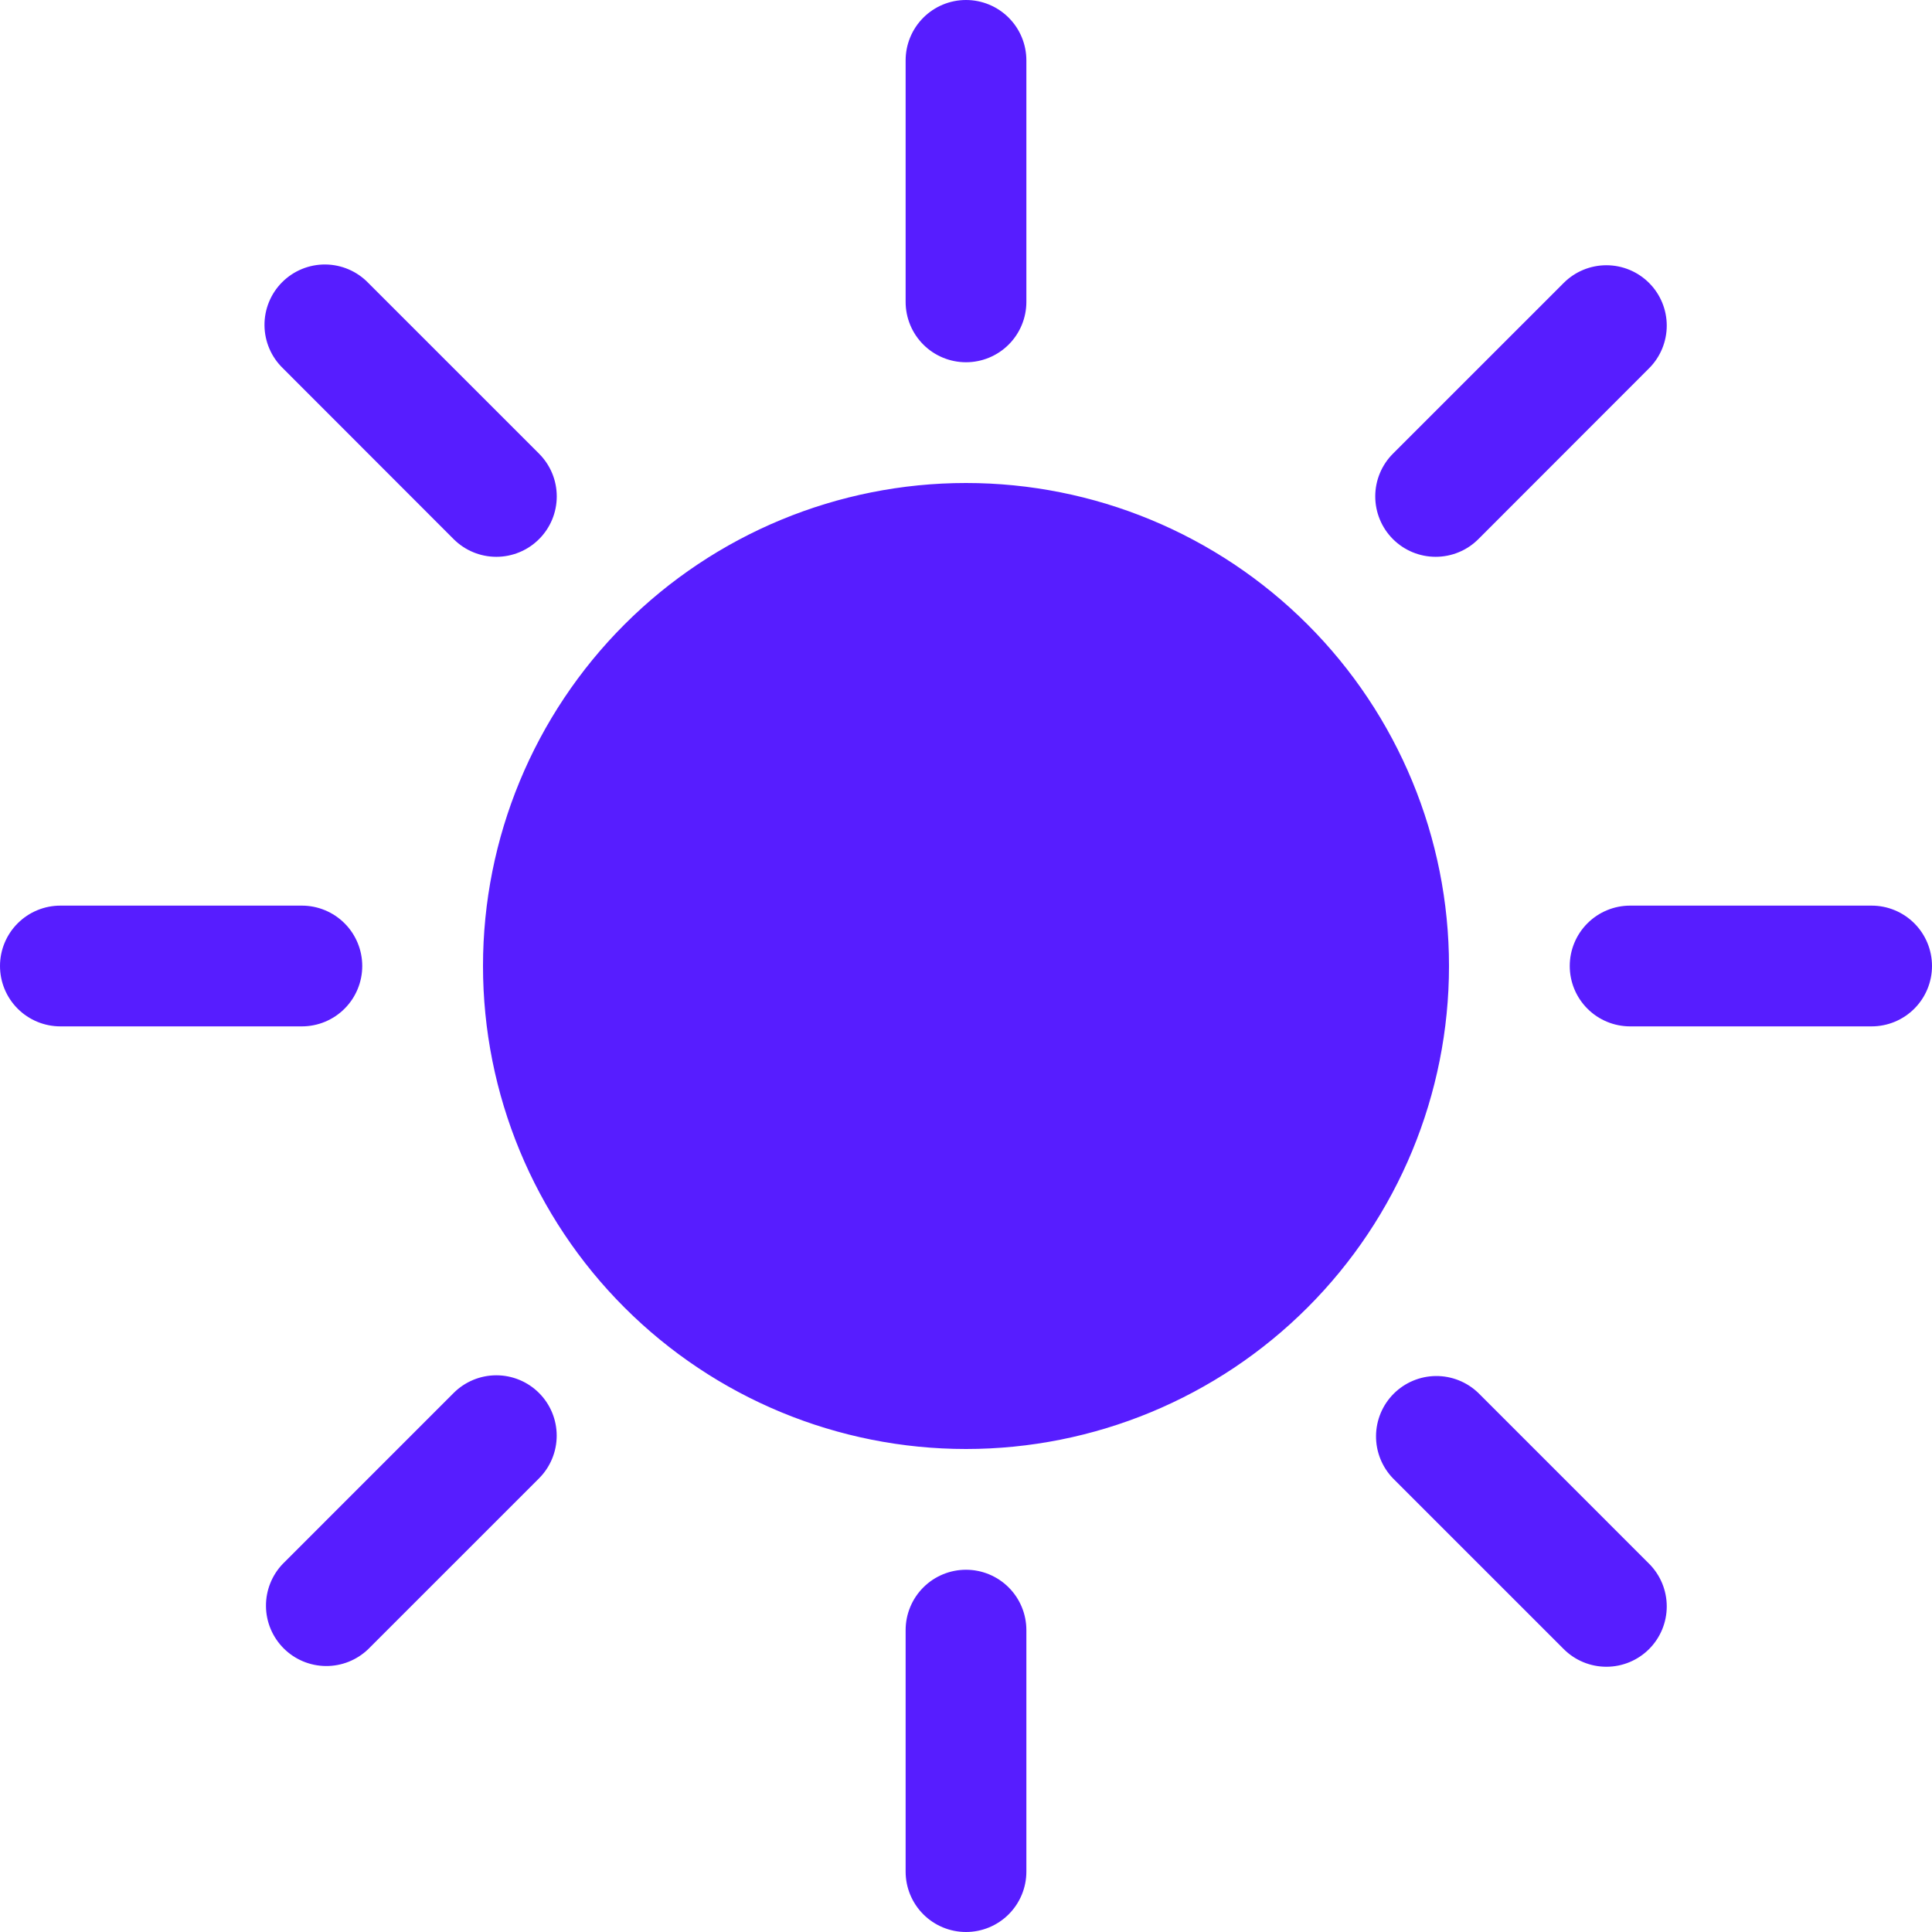<svg width="200" height="200" viewBox="0 0 200 200" fill="none" xmlns="http://www.w3.org/2000/svg">
<g clip-path="url(#clip0_239_16)">
<path d="M100 150C113.261 150 125.979 144.732 135.355 135.355C144.732 125.979 150 113.261 150 100C150 86.739 144.732 74.022 135.355 64.645C125.979 55.268 113.261 50 100 50C86.739 50 74.022 55.268 64.645 64.645C55.268 74.022 50 86.739 50 100C50 113.261 55.268 125.979 64.645 135.355C74.022 144.732 86.739 150 100 150ZM100 0C101.658 0 103.247 0.658 104.419 1.831C105.592 3.003 106.25 4.592 106.25 6.25V31.25C106.25 32.908 105.592 34.497 104.419 35.669C103.247 36.842 101.658 37.5 100 37.5C98.342 37.5 96.753 36.842 95.581 35.669C94.409 34.497 93.75 32.908 93.75 31.25V6.25C93.75 4.592 94.409 3.003 95.581 1.831C96.753 0.658 98.342 0 100 0ZM100 162.5C101.658 162.5 103.247 163.158 104.419 164.331C105.592 165.503 106.25 167.092 106.25 168.75V193.75C106.25 195.408 105.592 196.997 104.419 198.169C103.247 199.342 101.658 200 100 200C98.342 200 96.753 199.342 95.581 198.169C94.409 196.997 93.75 195.408 93.75 193.75V168.75C93.75 167.092 94.409 165.503 95.581 164.331C96.753 163.158 98.342 162.5 100 162.5ZM200 100C200 101.658 199.342 103.247 198.169 104.419C196.997 105.592 195.408 106.25 193.75 106.25H168.75C167.092 106.25 165.503 105.592 164.331 104.419C163.158 103.247 162.5 101.658 162.5 100C162.5 98.342 163.158 96.753 164.331 95.581C165.503 94.409 167.092 93.75 168.75 93.75H193.75C195.408 93.75 196.997 94.409 198.169 95.581C199.342 96.753 200 98.342 200 100ZM37.5 100C37.5 101.658 36.842 103.247 35.669 104.419C34.497 105.592 32.908 106.25 31.25 106.25H6.25C4.592 106.25 3.003 105.592 1.831 104.419C0.658 103.247 0 101.658 0 100C0 98.342 0.658 96.753 1.831 95.581C3.003 94.409 4.592 93.75 6.25 93.75H31.25C32.908 93.75 34.497 94.409 35.669 95.581C36.842 96.753 37.5 98.342 37.5 100ZM170.712 29.288C171.884 30.459 172.542 32.049 172.542 33.706C172.542 35.364 171.884 36.953 170.712 38.125L153.038 55.812C152.456 56.393 151.767 56.853 151.008 57.167C150.249 57.48 149.436 57.642 148.614 57.641C146.956 57.64 145.366 56.98 144.194 55.806C143.613 55.225 143.153 54.535 142.84 53.776C142.526 53.018 142.365 52.204 142.365 51.383C142.366 49.725 143.026 48.134 144.2 46.962L161.875 29.288C163.047 28.116 164.636 27.458 166.294 27.458C167.951 27.458 169.54 28.116 170.712 29.288ZM55.8 144.2C56.972 145.372 57.63 146.961 57.63 148.619C57.63 150.276 56.972 151.865 55.8 153.038L38.125 170.712C36.946 171.851 35.367 172.481 33.729 172.467C32.09 172.452 30.522 171.795 29.364 170.636C28.205 169.478 27.547 167.91 27.533 166.271C27.519 164.633 28.149 163.054 29.288 161.875L46.962 144.2C48.135 143.028 49.724 142.37 51.381 142.37C53.038 142.37 54.628 143.028 55.8 144.2ZM170.712 170.712C169.54 171.884 167.951 172.542 166.294 172.542C164.636 172.542 163.047 171.884 161.875 170.712L144.2 153.038C143.062 151.859 142.432 150.28 142.446 148.641C142.46 147.003 143.117 145.435 144.276 144.276C145.435 143.117 147.003 142.46 148.641 142.446C150.28 142.432 151.859 143.062 153.038 144.2L170.712 161.875C171.884 163.047 172.542 164.636 172.542 166.294C172.542 167.951 171.884 169.54 170.712 170.712ZM55.8 55.812C54.628 56.984 53.038 57.642 51.381 57.642C49.724 57.642 48.135 56.984 46.962 55.812L29.288 38.125C28.691 37.548 28.214 36.859 27.887 36.096C27.559 35.334 27.387 34.514 27.38 33.684C27.372 32.854 27.531 32.031 27.845 31.263C28.159 30.495 28.623 29.797 29.21 29.21C29.797 28.623 30.495 28.159 31.263 27.845C32.031 27.531 32.854 27.372 33.684 27.38C34.514 27.387 35.334 27.559 36.096 27.887C36.859 28.214 37.548 28.691 38.125 29.288L55.8 46.962C56.382 47.543 56.844 48.233 57.159 48.992C57.474 49.751 57.636 50.565 57.636 51.388C57.636 52.21 57.474 53.024 57.159 53.783C56.844 54.542 56.382 55.232 55.8 55.812Z" fill="#571dff"/>
</g>
<defs>
<clipPath id="clip0_239_16">
<rect width="200" height="200" fill="white"/>
</clipPath>
</defs>
</svg>
